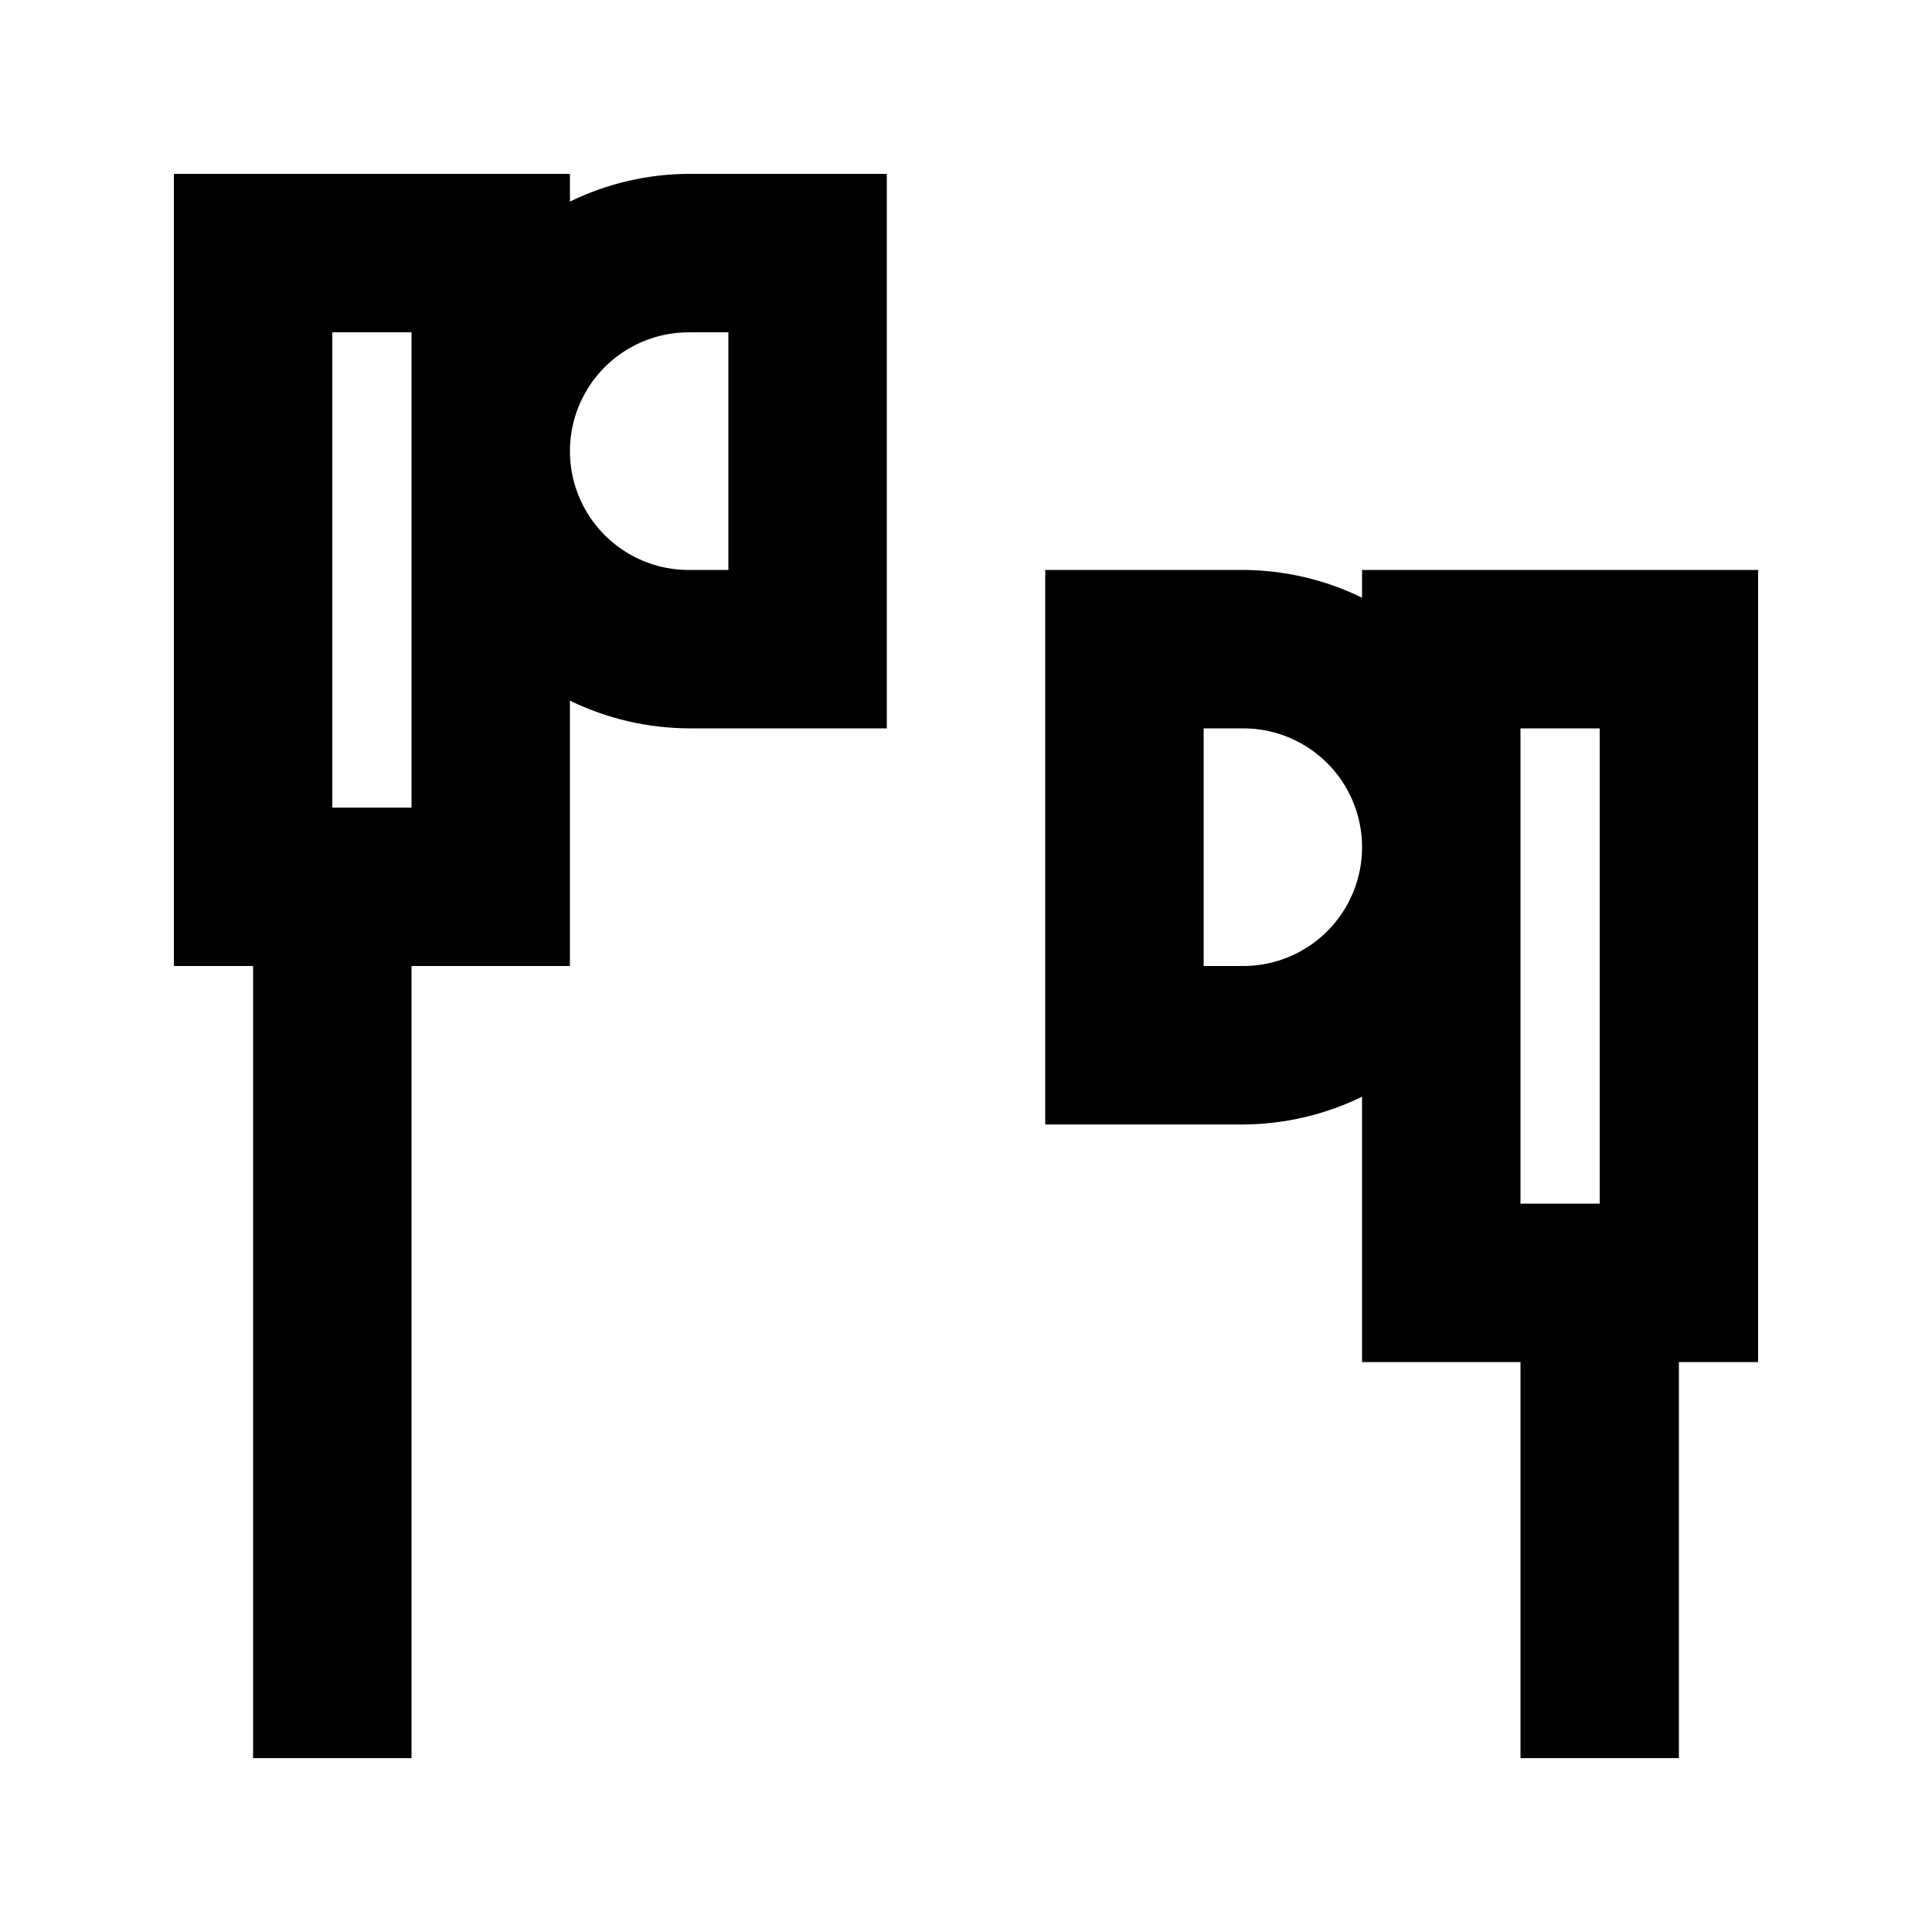 <?xml version="1.0" encoding="UTF-8"?>
<!-- Uploaded to: SVG Repo, www.svgrepo.com, Generator: SVG Repo Mixer Tools -->
<svg fill="#000000" width="800px" height="800px" version="1.1" viewBox="144 144 512 512" xmlns="http://www.w3.org/2000/svg">
 <g>
  <path d="m190.08 190.08v209.92h20.992v209.92h41.984v-209.92h41.984v-70.324c9.809 4.785 20.574 7.293 31.488 7.348h52.48v-146.95h-52.48c-10.914 0.051-21.68 2.562-31.488 7.348v-7.348zm62.977 167.94h-20.992v-125.95h20.992zm73.473-125.95h10.496v62.977h-10.496c-11.25 0-21.645-6.004-27.27-15.746-5.625-9.742-5.625-21.746 0-31.488 5.625-9.742 16.02-15.742 27.27-15.742z"/>
  <path d="m504.96 302.39c-9.809-4.785-20.57-7.297-31.484-7.348h-52.48v146.95h52.48c10.914-0.055 21.676-2.566 31.484-7.348v70.32h41.984v104.96h41.984v-104.96h20.992v-209.92h-104.96zm-31.484 97.613h-10.496v-62.977h10.496c11.246 0 21.645 6 27.266 15.742 5.625 9.742 5.625 21.746 0 31.488-5.621 9.742-16.02 15.746-27.266 15.746zm73.469-62.977h20.992v125.95h-20.992z"/>
 </g>
</svg>
